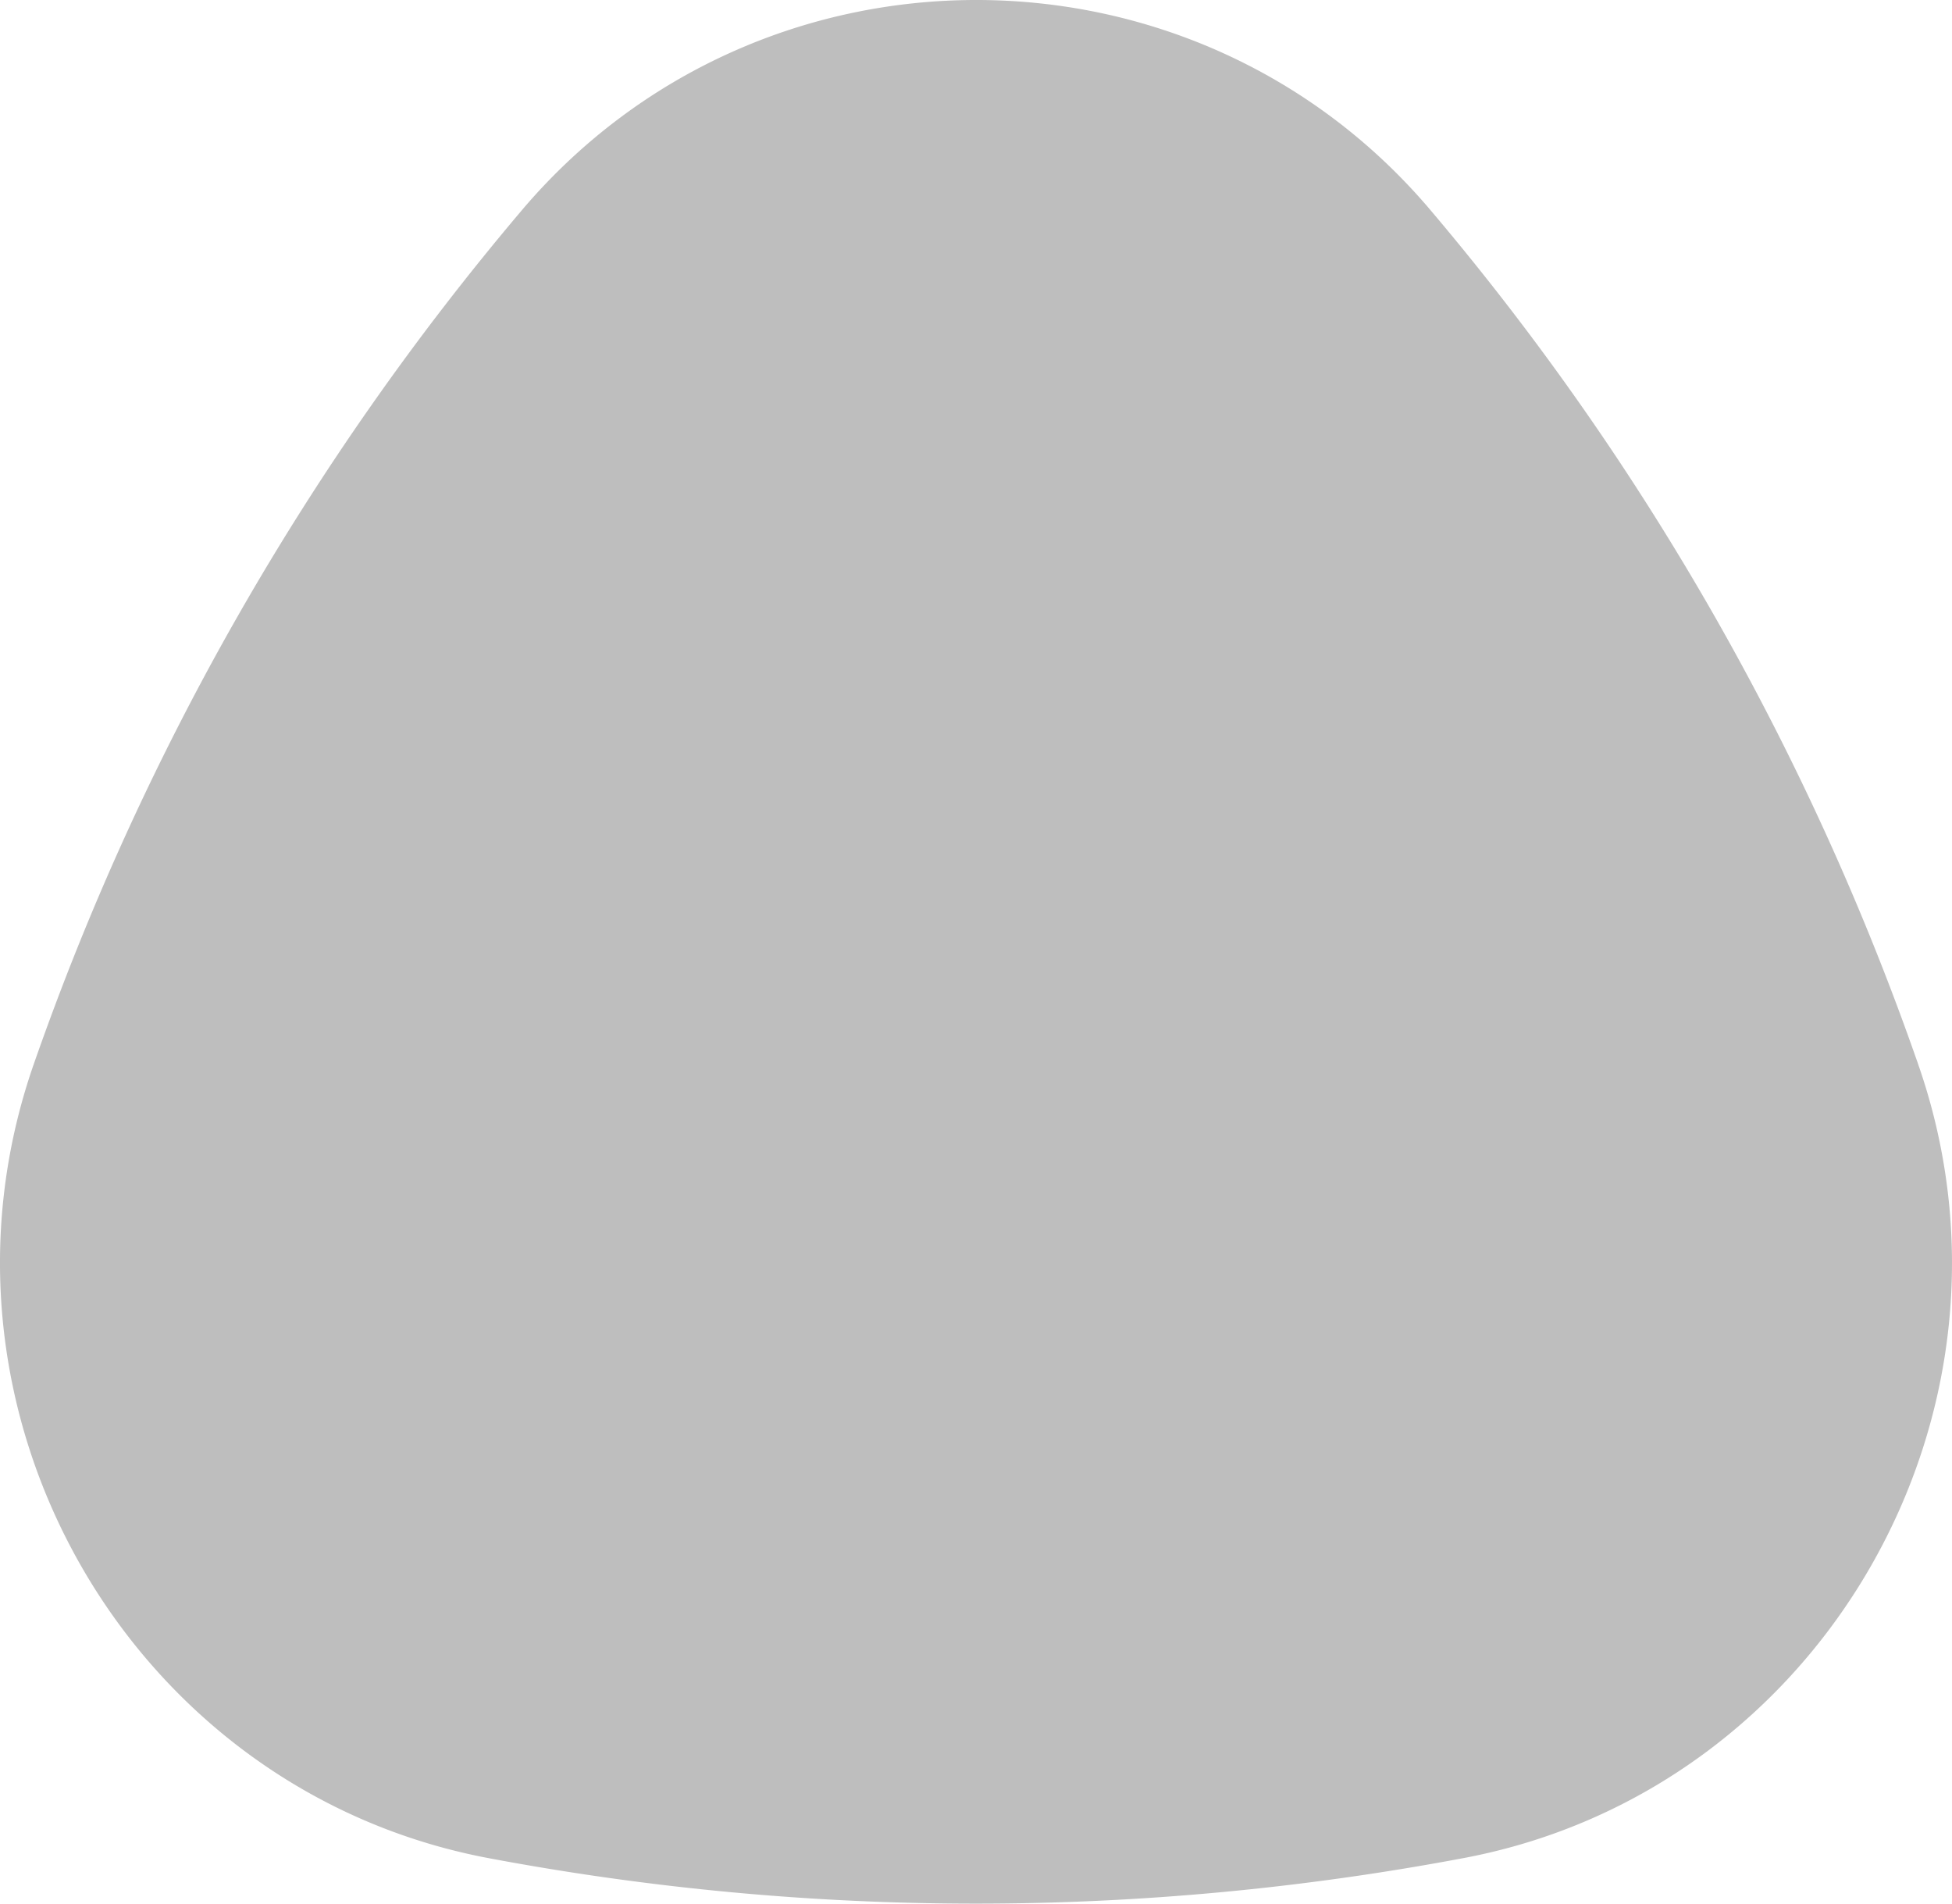 <svg width="80" height="78" fill="none" xmlns="http://www.w3.org/2000/svg"><path d="M78.61 43.596A110.177 110.177 0 0058.613 8.594c-9.723-11.459-27.474-11.459-37.209 0A110.458 110.458 0 001.386 43.596c-4.97 14.246 3.929 29.764 18.633 32.54a107.965 107.965 0 0039.957 0c14.705-2.764 23.615-18.294 18.633-32.54z" fill="#BEBEBE"/></svg>